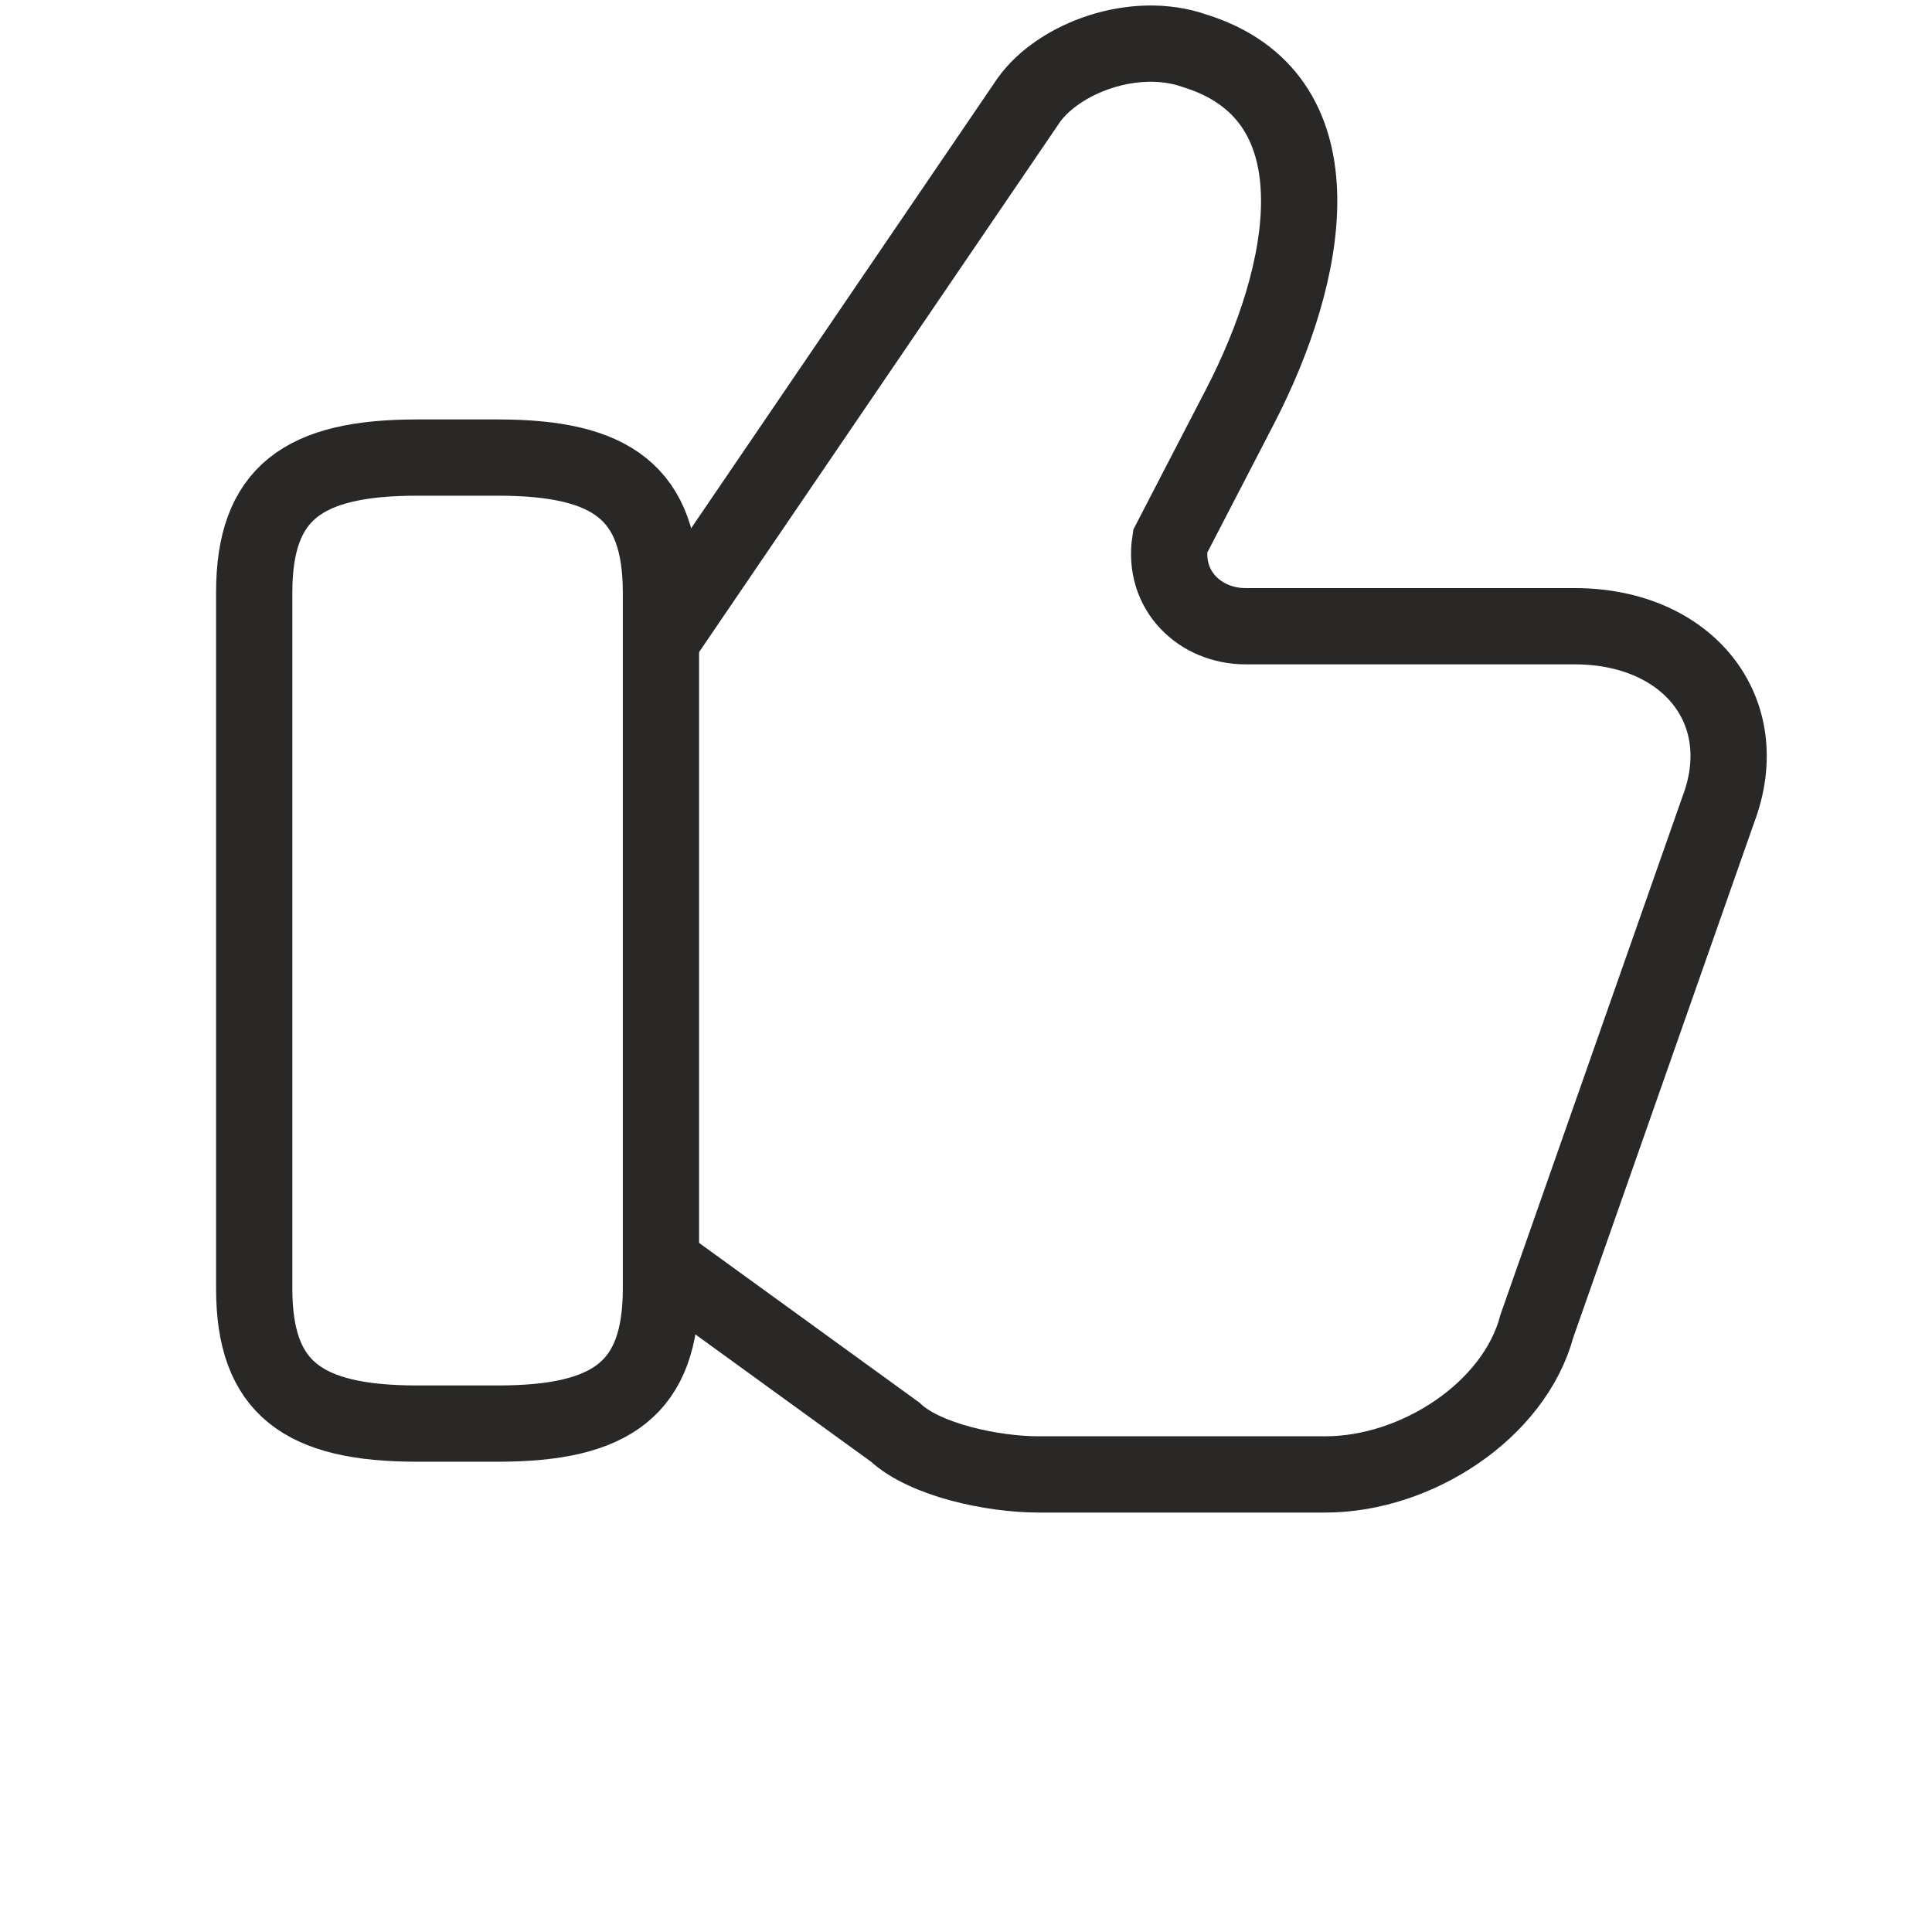 <svg width="38" height="38" viewBox="0 0 38 38" fill="none" xmlns="http://www.w3.org/2000/svg">
<path d="M13 24.829L17.604 28.166C18.198 28.722 19.535 29 20.426 29H26.07C27.853 29 29.784 27.749 30.229 26.081L33.794 15.932C34.536 13.986 33.2 12.317 30.972 12.317H24.5C23.609 12.317 22.866 11.622 23.015 10.649L24.39 7.995C25.745 5.381 26.395 1.994 23.61 1.036C23.573 1.023 23.536 1.011 23.5 1C22.312 0.583 20.826 1.139 20.232 1.973L13 12.595" stroke="#2A2826" stroke-width="1.5" stroke-miterlimit="10"/>
<path d="M5 25.346V11.654C5 9.699 5.96 9 8.2 9H9.8C12.04 9 13 9.699 13 11.654V25.346C13 27.302 12.04 28 9.8 28H8.2C5.96 28 5 27.302 5 25.346Z" stroke="#2A2826" stroke-width="1.5" stroke-linecap="round" stroke-linejoin="round"/>
</svg>
